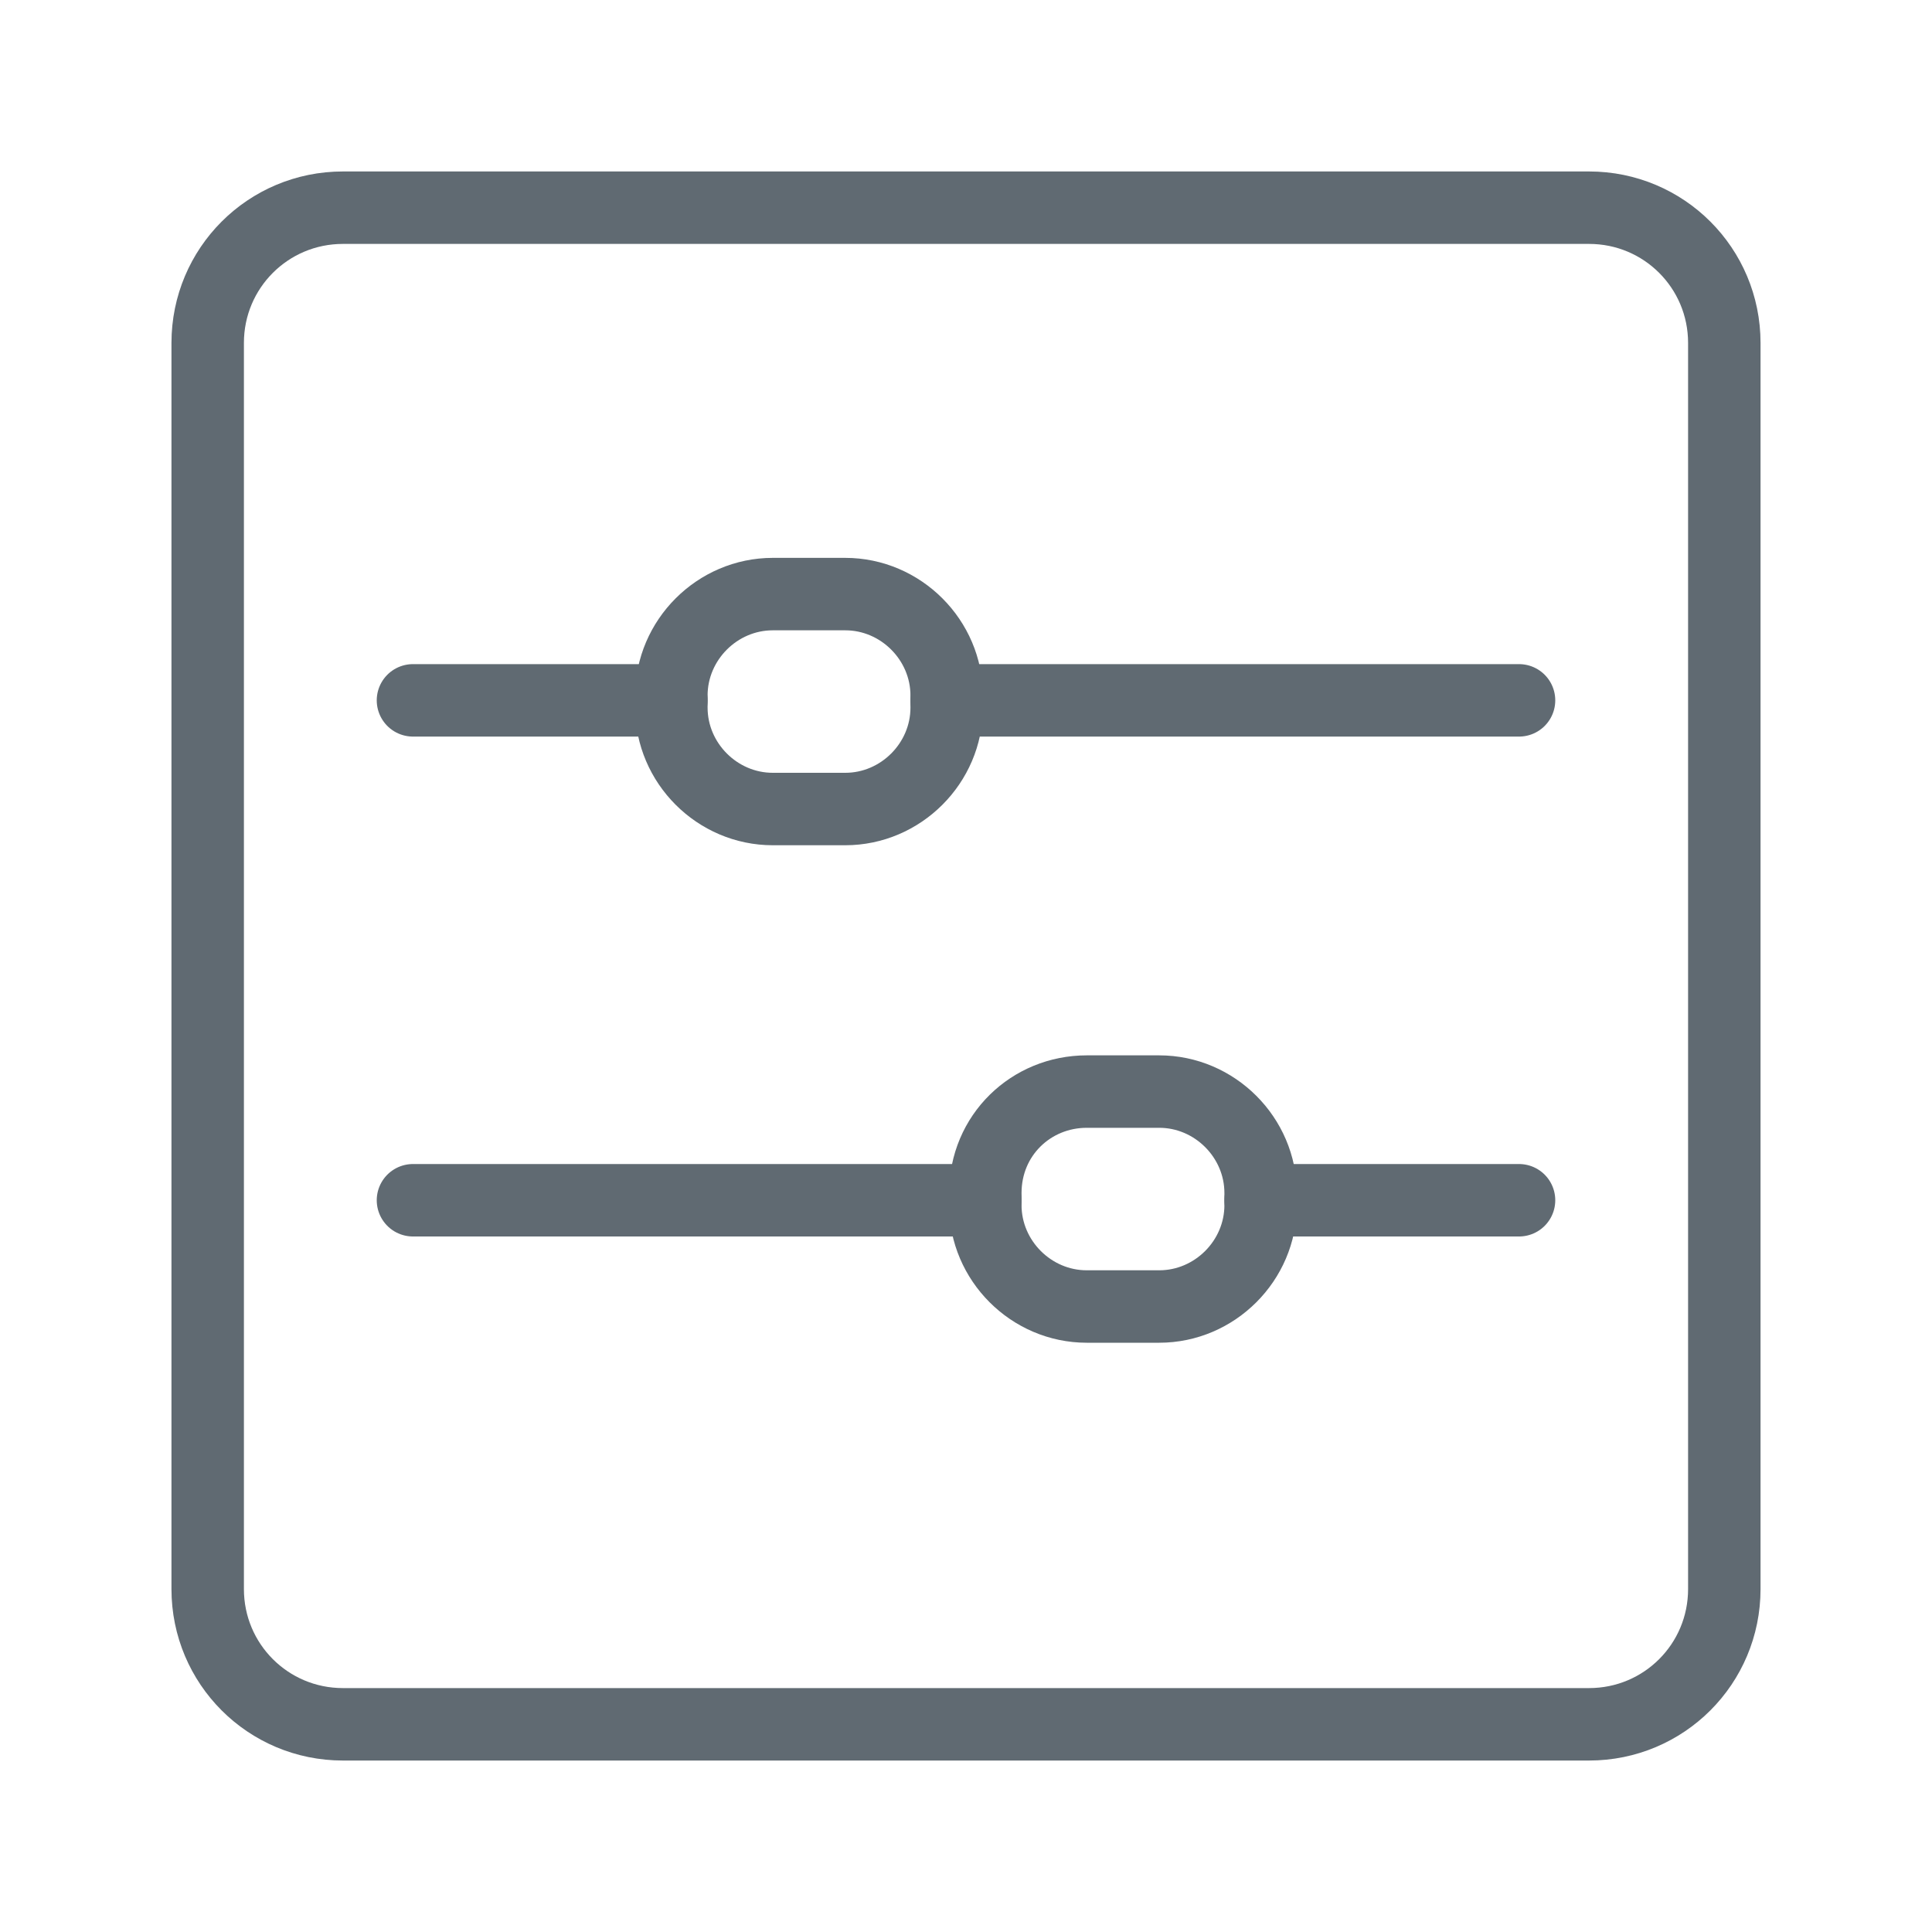 <?xml version="1.0" encoding="utf-8"?>
<!-- Generator: Adobe Illustrator 21.0.0, SVG Export Plug-In . SVG Version: 6.00 Build 0)  -->
<svg version="1.1" id="图层_1" xmlns="http://www.w3.org/2000/svg" xmlns:xlink="http://www.w3.org/1999/xlink" x="0px" y="0px"
	 viewBox="0 0 80 80" style="enable-background:new 0 0 80 80;" xml:space="preserve">
<style type="text/css">
	.st0{fill:url(#SVGID_1_);fill-opacity:0.2;}
	.st1{fill:none;stroke:#606A72;stroke-width:3;stroke-linecap:round;stroke-miterlimit:10;}
	.st2{fill:none;stroke:#606A72;stroke-width:3;stroke-miterlimit:10;}
	.st3{fill:#FFFFFF;}
	.st4{fill:none;stroke:#606A72;stroke-width:3;stroke-linejoin:round;stroke-miterlimit:10;}
	.st5{fill:none;stroke:#606A72;stroke-width:3;stroke-linecap:round;stroke-linejoin:round;stroke-miterlimit:10;}
	.st6{fill:none;stroke:#252B3A;stroke-miterlimit:10;}
	.st7{fill:#FFFFFF;stroke:#252B3A;stroke-miterlimit:10;}
	.st8{fill:none;stroke:#FA8334;stroke-miterlimit:10;}
	.st9{fill:none;stroke:url(#SVGID_2_);stroke-width:2;stroke-miterlimit:10;}
	.st10{fill:none;stroke:url(#SVGID_3_);stroke-width:2;stroke-miterlimit:10;}
	.st11{opacity:0.3;fill:url(#SVGID_4_);}
	.st12{fill:none;stroke:url(#SVGID_5_);stroke-width:2;stroke-miterlimit:10;}
	.st13{fill:none;stroke:url(#SVGID_6_);stroke-width:2;stroke-miterlimit:10;}
	.st14{fill:none;stroke:url(#SVGID_7_);stroke-width:2;stroke-miterlimit:10;}
	.st15{fill:none;stroke:url(#SVGID_8_);stroke-width:2;stroke-miterlimit:10;}
	.st16{fill:none;stroke:url(#SVGID_9_);stroke-width:2;stroke-miterlimit:10;}
	.st17{fill:none;stroke:url(#SVGID_10_);stroke-width:2;stroke-miterlimit:10;}
	.st18{fill:none;stroke:url(#SVGID_11_);stroke-width:2;stroke-miterlimit:10;stroke-dasharray:6,3;}
	.st19{fill:none;stroke:url(#SVGID_12_);stroke-width:2;stroke-miterlimit:10;stroke-dasharray:6,3;}
	.st20{fill:none;stroke:#FA8334;stroke-width:2;stroke-miterlimit:10;stroke-dasharray:6,3;}
	.st21{fill:none;stroke:#FA8334;stroke-width:2;stroke-miterlimit:10;}
	.st22{fill:none;stroke:url(#SVGID_13_);stroke-width:2;stroke-miterlimit:10;stroke-dasharray:6,3;}
	.st23{fill:none;stroke:url(#SVGID_14_);stroke-width:2;stroke-miterlimit:10;stroke-dasharray:6,3;}
	.st24{fill:none;stroke:url(#SVGID_15_);stroke-width:2;stroke-miterlimit:10;}
	.st25{fill:none;stroke:url(#SVGID_16_);stroke-width:2;stroke-miterlimit:10;}
	.st26{fill:#FFFFFF;stroke:url(#SVGID_17_);stroke-width:2;stroke-miterlimit:10;}
	.st27{fill:none;stroke:url(#SVGID_18_);stroke-width:2;stroke-miterlimit:10;}
	.st28{opacity:0.1;fill:url(#SVGID_19_);}
	.st29{clip-path:url(#SVGID_21_);}
	.st30{fill:none;stroke:url(#SVGID_24_);stroke-width:2;stroke-miterlimit:10;stroke-dasharray:6,3;}
	.st31{fill:none;stroke:url(#SVGID_25_);stroke-width:2;stroke-miterlimit:10;}
	.st32{fill:none;stroke:#FF7A0B;stroke-linejoin:round;stroke-miterlimit:10;stroke-dasharray:2.385;}
	.st33{fill:#F7F7F7;}
	.st34{fill:#C0C1C9;}
	.st35{fill:#E5E6E9;}
	.st36{fill:none;stroke:#858795;stroke-width:0.267;stroke-miterlimit:10;}
	.st37{fill:none;stroke:#858795;stroke-width:0.3;stroke-miterlimit:10;}
	.st38{fill:none;stroke:#3B3D53;stroke-width:0.3;stroke-miterlimit:10;}
	.st39{fill:#3B3D53;}
	.st40{fill:#FFFFFF;stroke:#3B3D53;stroke-width:0.3;stroke-linejoin:round;stroke-miterlimit:10;}
	.st41{fill:none;stroke:#3B3D53;stroke-width:0.537;stroke-linejoin:round;stroke-miterlimit:10;}
	.st42{fill:#FFFFFF;stroke:#3B3D53;stroke-width:0.537;stroke-linecap:round;stroke-linejoin:round;stroke-miterlimit:10;}
	.st43{fill:#FFFFFF;stroke:#3B3D53;stroke-width:0.537;stroke-linejoin:round;stroke-miterlimit:10;}
	.st44{fill:#FF7F3C;}
	.st45{fill:none;stroke:#3B3D53;stroke-width:1.2;stroke-linejoin:round;stroke-miterlimit:10;}
	.st46{fill:none;stroke:#FF7A0B;stroke-width:0.537;stroke-linecap:round;stroke-linejoin:round;stroke-miterlimit:10;}
	.st47{fill:#FF7A0B;}
	.st48{fill:none;stroke:#FFFFFF;stroke-width:3;stroke-linecap:round;stroke-miterlimit:10;}
	.st49{fill:none;stroke:#FFFFFF;stroke-width:3;stroke-linecap:round;stroke-linejoin:round;stroke-miterlimit:10;}
	.st50{fill:none;stroke:#FFFFFF;stroke-width:3;stroke-miterlimit:10;}
</style>
<g>
	<path class="st2" d="M65.8,71.4H14.2c-3.1,0-5.6-2.5-5.6-5.6V14.2c0-3.1,2.5-5.6,5.6-5.6h51.6c3.1,0,5.6,2.5,5.6,5.6v51.6
		C71.4,68.9,68.9,71.4,65.8,71.4z"/>
	<g>
		<line class="st1" x1="17.1" y1="29" x2="27.8" y2="29"/>
		<line class="st1" x1="39.2" y1="29" x2="62.9" y2="29"/>
		<path class="st2" d="M35,33.5h-3c-2.3,0-4.2-1.9-4.2-4.2v-0.5c0-2.3,1.9-4.2,4.2-4.2h3c2.3,0,4.2,1.9,4.2,4.2v0.5
			C39.2,31.6,37.3,33.5,35,33.5z"/>
	</g>
	<g>
		<line class="st1" x1="62.9" y1="49.7" x2="52.2" y2="49.7"/>
		<line class="st1" x1="40.8" y1="49.7" x2="17.1" y2="49.7"/>
		<path class="st2" d="M45,45.2h3c2.3,0,4.2,1.9,4.2,4.2v0.5c0,2.3-1.9,4.2-4.2,4.2h-3c-2.3,0-4.2-1.9-4.2-4.2v-0.5
			C40.8,47,42.7,45.2,45,45.2z"/>
	</g>
</g>
</svg>
